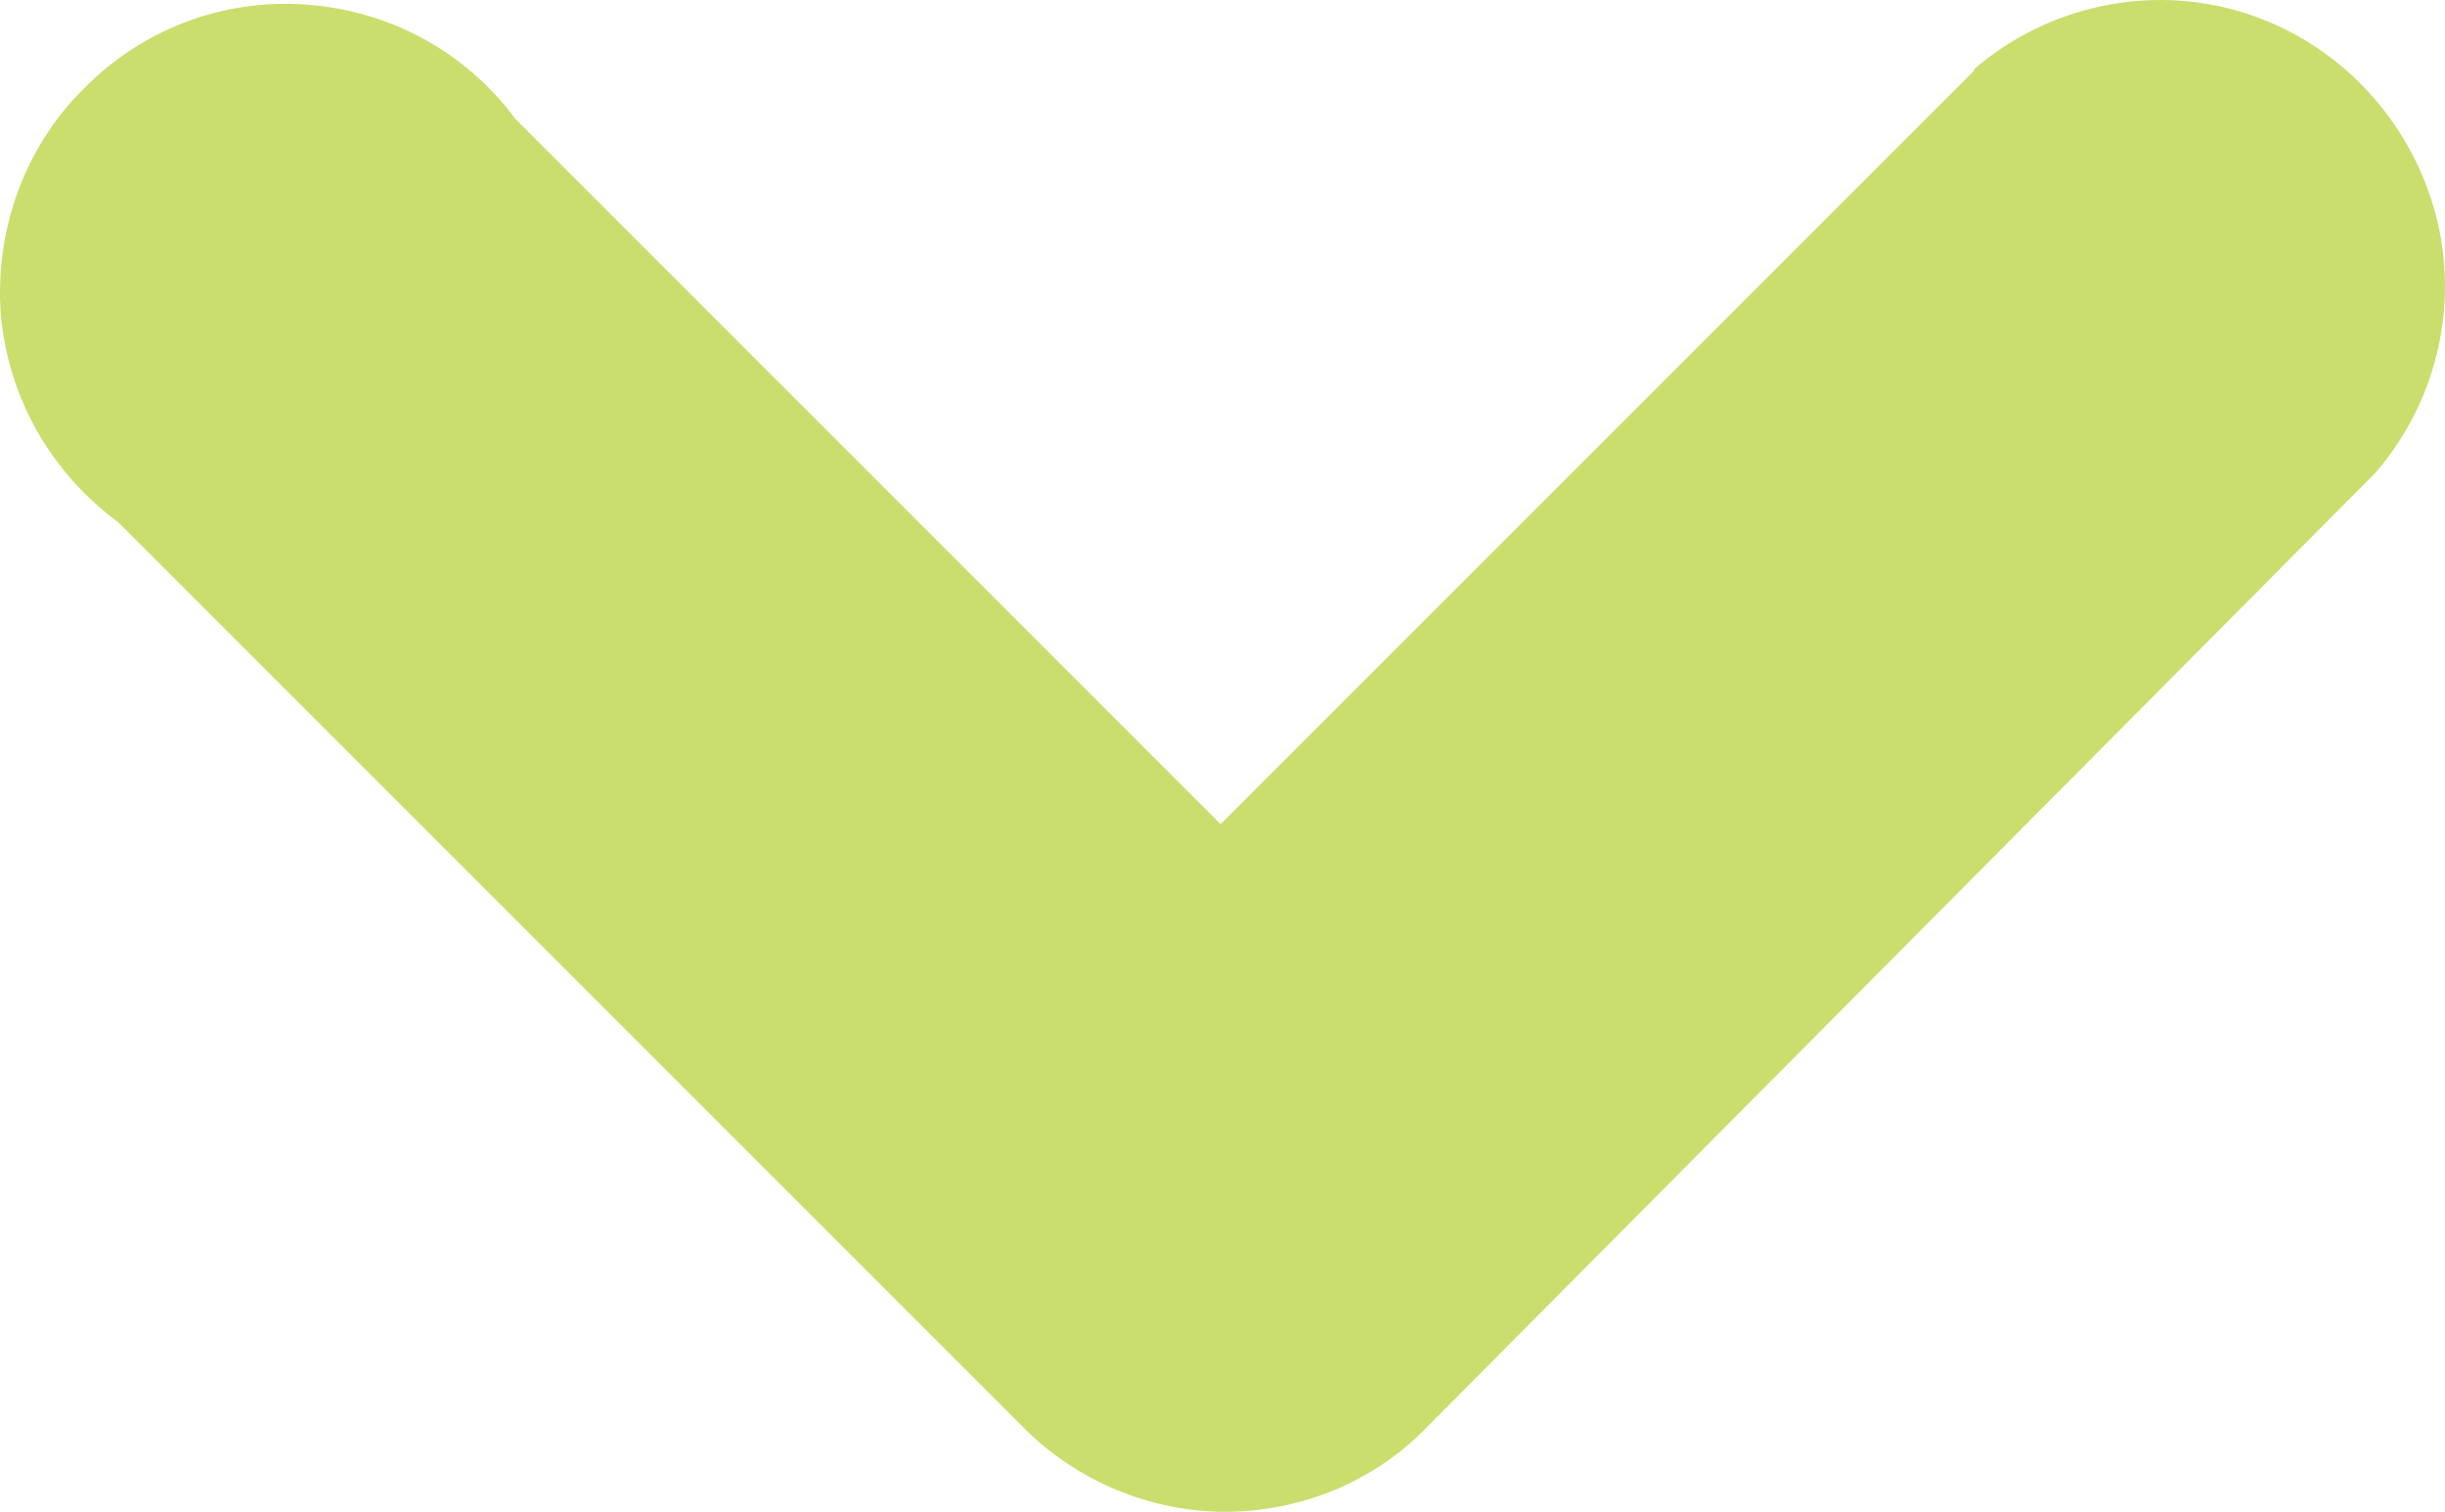<svg xmlns="http://www.w3.org/2000/svg" xmlns:xlink="http://www.w3.org/1999/xlink" version="1.1" id="Layer_1" x="0px" y="0px" style="enable-background:new 0 0 700 700;" xml:space="preserve" viewBox="285.65 300.79 166.76 103.11">
<style type="text/css">
	.st0{fill:#CADE6E;}
</style>
<path class="st0" d="M420.3,305.6L368.9,357l-48.1-48.1c-3.4-4.6-8.6-7.4-14.3-7.8c-5.7-0.4-11.2,1.7-15.2,5.8c-4,4-6,9.6-5.6,15.3  c0.5,5.7,3.4,10.8,8,14.2l61.8,61.8c3.6,3.6,8.6,5.7,13.7,5.7s10.1-2,13.7-5.7l64.8-65.2c4.3-5,5.8-11.9,3.9-18.2  c-1.9-6.3-6.8-11.3-13.1-13.2c-6.3-1.9-13.2-0.4-18.2,3.9L420.3,305.6z"/>
</svg>